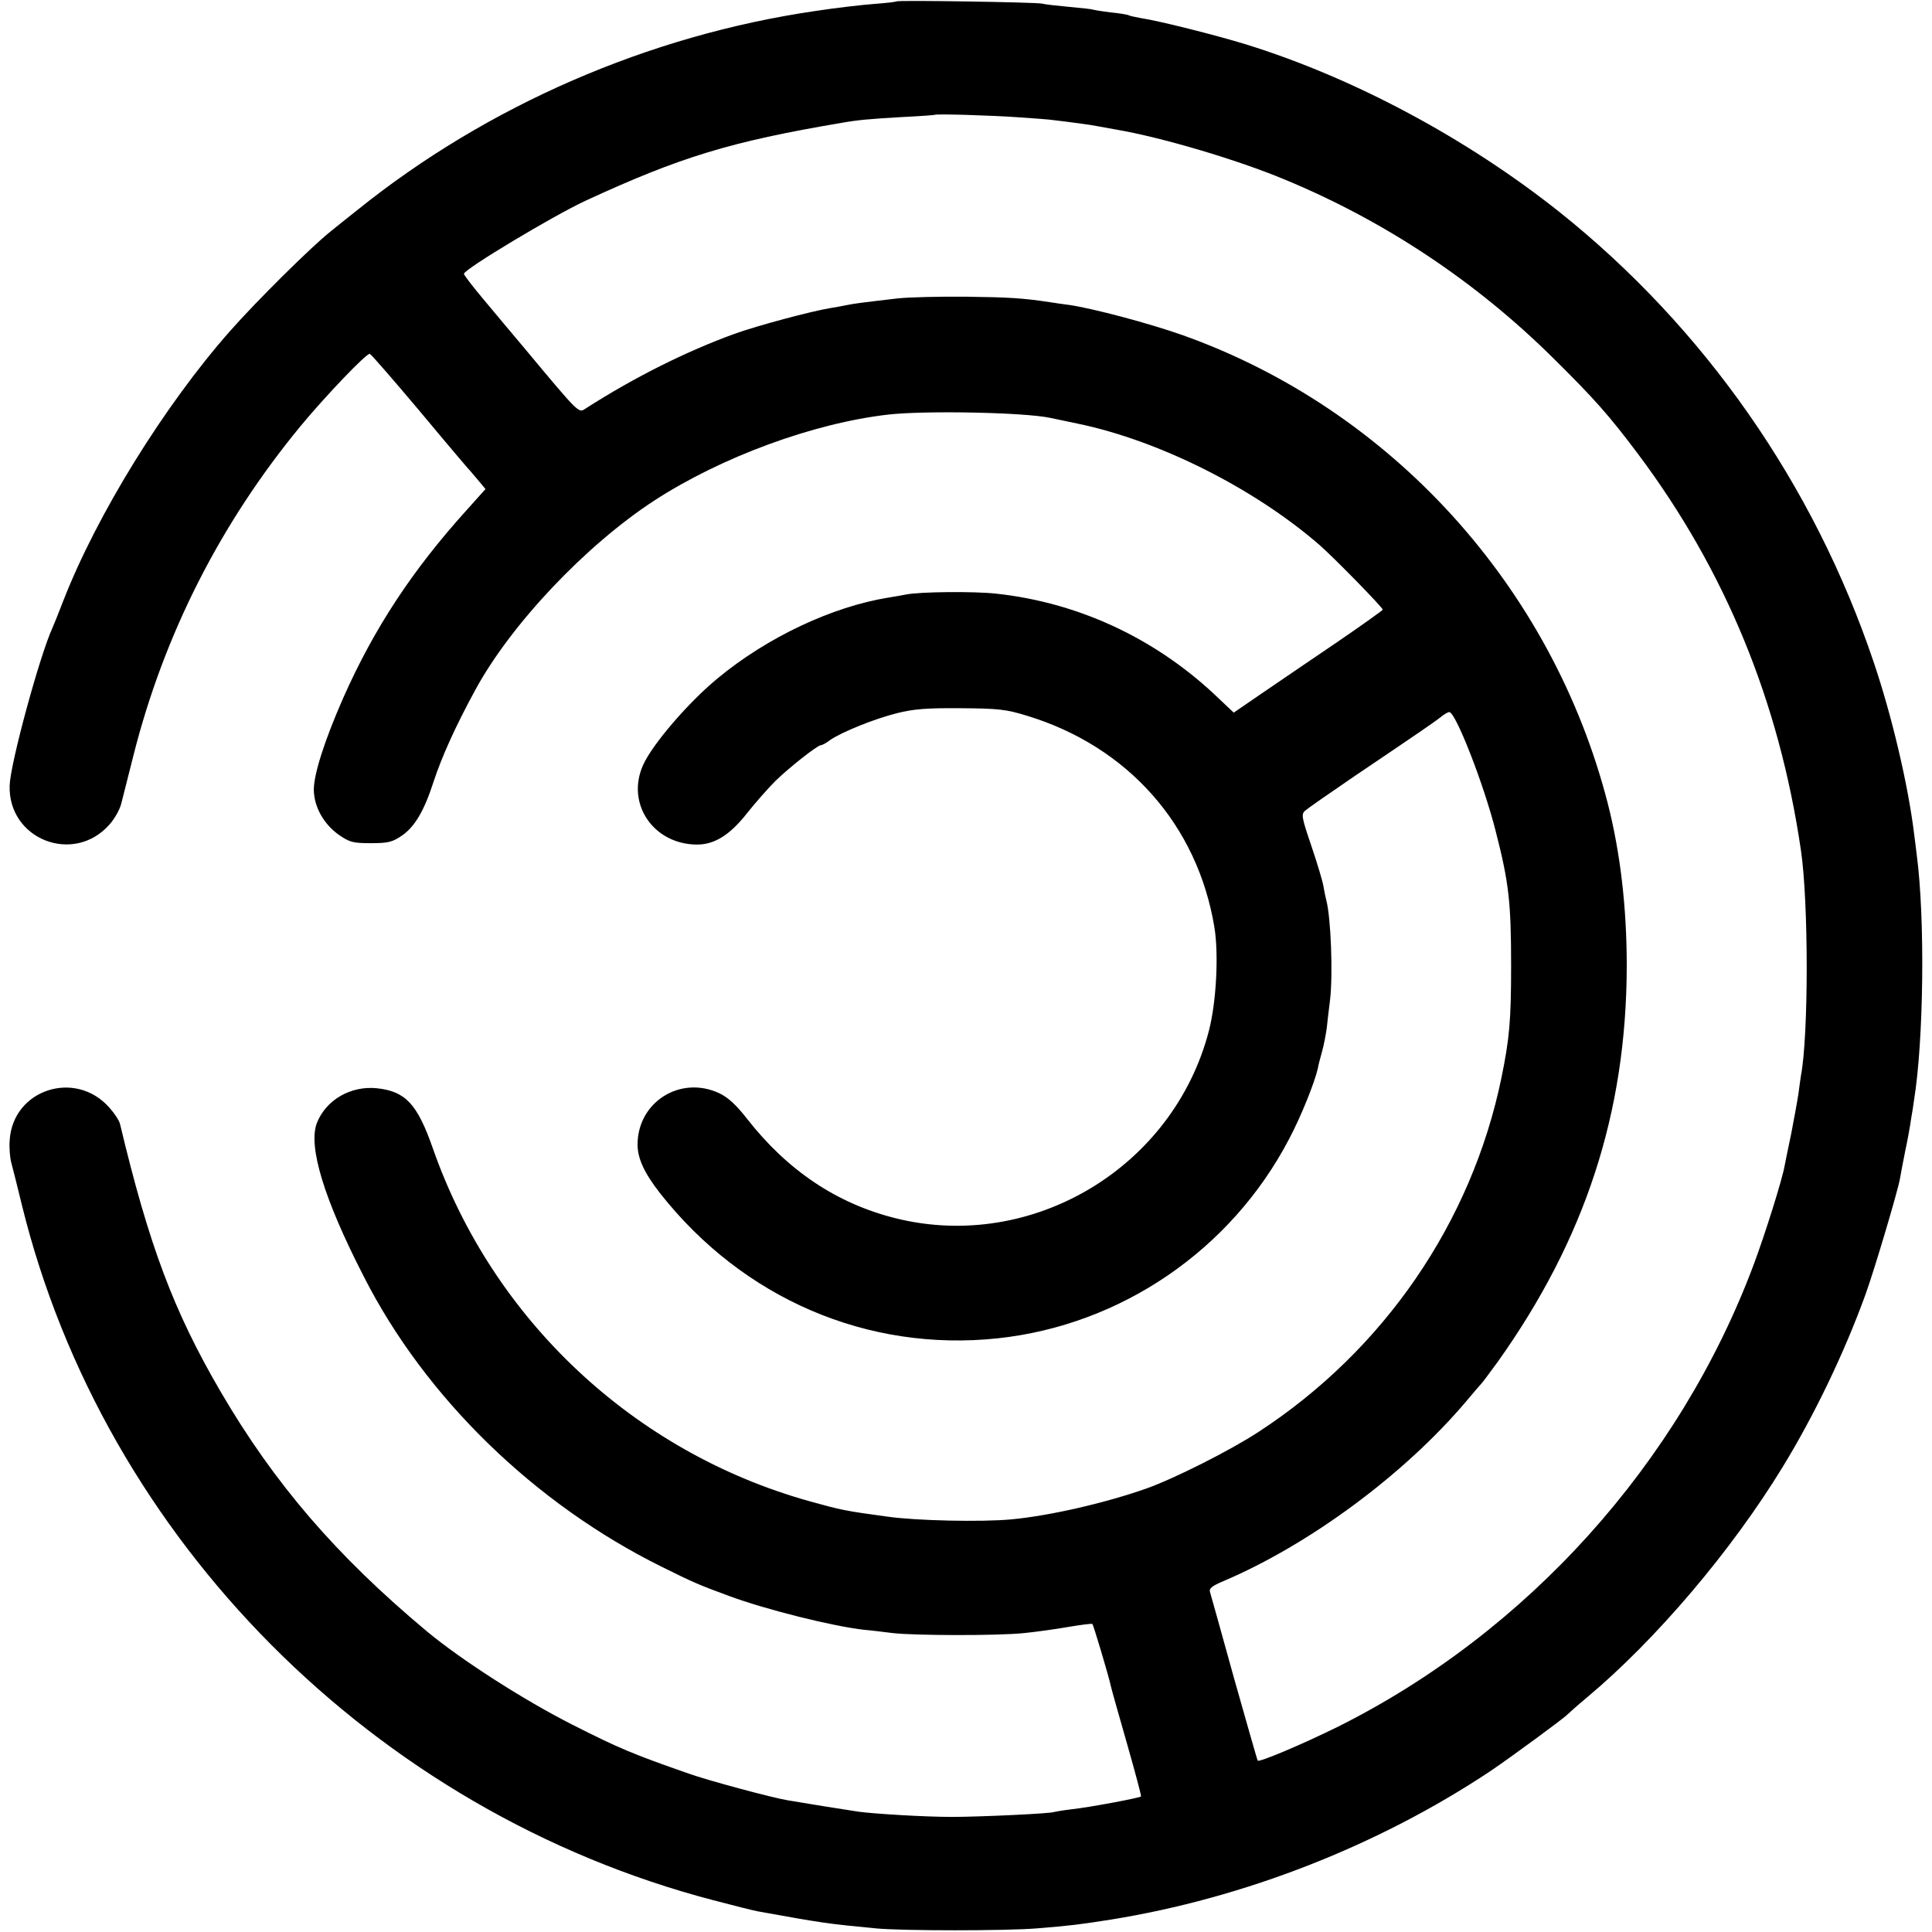 <?xml version="1.0" standalone="no"?>
<!DOCTYPE svg PUBLIC "-//W3C//DTD SVG 20010904//EN"
 "http://www.w3.org/TR/2001/REC-SVG-20010904/DTD/svg10.dtd">
<svg version="1.0" xmlns="http://www.w3.org/2000/svg"
 width="700pt" height="700pt" viewBox="0 0 700 700"
 preserveAspectRatio="xMidYMid meet">
<g transform="translate(0,700) scale(0.1,-0.1)"
fill="#000000" stroke="none">
<path d="M3248 6995 c-2 -2 -37 -6 -78 -9 -41 -3 -139 -14 -217 -26 -602 -88
-1187 -342 -1657 -720 -38 -30 -83 -66 -100 -80 -71 -57 -265 -249 -363 -360
-238 -270 -481 -663 -603 -975 -17 -44 -35 -89 -40 -100 -46 -100 -152 -489
-155 -570 -7 -196 232 -290 362 -142 18 20 37 54 42 74 5 21 26 101 45 178
111 438 315 839 604 1190 90 109 241 267 252 263 5 -2 86 -95 181 -208 94
-113 178 -212 186 -220 7 -8 22 -26 33 -39 l19 -23 -69 -77 c-196 -217 -335
-428 -447 -681 -68 -155 -106 -275 -106 -332 1 -62 36 -124 91 -163 39 -27 52
-30 116 -30 63 0 78 4 113 28 46 32 80 90 113 192 30 92 81 205 152 335 129
238 400 524 648 686 245 159 578 281 849 312 135 15 492 8 586 -12 11 -2 56
-12 100 -21 294 -61 637 -233 874 -438 52 -45 231 -228 231 -236 -1 -3 -74
-55 -163 -116 -89 -60 -210 -143 -269 -183 l-108 -74 -74 70 c-219 203 -492
329 -786 361 -80 9 -279 7 -327 -3 -15 -3 -44 -8 -63 -11 -205 -33 -440 -144
-619 -292 -105 -86 -237 -239 -271 -315 -63 -140 38 -288 196 -288 63 0 119
35 181 114 31 39 77 91 102 116 49 48 153 130 165 130 5 0 20 8 34 19 41 28
158 76 242 97 59 15 108 19 230 18 137 -1 165 -4 240 -27 366 -111 619 -396
680 -767 16 -98 7 -271 -20 -375 -129 -496 -641 -802 -1135 -679 -212 53 -391
172 -538 360 -39 50 -69 78 -101 93 -141 66 -296 -32 -296 -186 0 -51 25 -104
82 -177 301 -382 752 -575 1223 -525 447 48 845 320 1055 721 44 83 93 205
105 258 1 8 8 35 15 60 7 25 14 63 17 85 2 22 8 68 12 102 11 93 3 302 -14
363 -2 8 -7 30 -10 49 -3 19 -23 85 -44 147 -35 103 -37 114 -22 127 9 8 88
63 176 123 243 164 288 195 314 215 13 11 27 19 32 19 23 0 125 -261 168 -431
48 -187 56 -258 56 -489 0 -198 -6 -263 -35 -405 -108 -524 -426 -987 -880
-1283 -102 -67 -307 -170 -406 -205 -147 -52 -350 -99 -490 -112 -107 -10
-345 -5 -449 10 -154 21 -164 23 -283 56 -636 178 -1147 658 -1364 1279 -56
160 -99 206 -202 217 -95 10 -185 -42 -218 -126 -32 -84 25 -274 170 -556 223
-439 619 -824 1080 -1052 115 -57 131 -64 242 -105 135 -50 376 -110 490 -123
25 -2 72 -8 105 -12 78 -9 379 -10 475 0 41 4 113 14 159 22 47 8 86 13 89 11
4 -5 59 -188 67 -226 3 -14 30 -108 59 -210 29 -102 52 -187 50 -189 -5 -5
-184 -39 -249 -46 -33 -4 -62 -9 -65 -10 -9 -6 -274 -18 -370 -18 -100 0 -281
11 -340 19 -35 5 -197 31 -255 41 -56 9 -290 72 -360 97 -203 71 -249 90 -423
178 -177 90 -401 234 -525 337 -328 274 -553 535 -749 871 -169 290 -258 527
-363 967 -3 13 -20 39 -38 59 -123 141 -351 67 -362 -118 -2 -27 1 -63 6 -81
5 -18 22 -86 38 -152 298 -1214 1278 -2199 2506 -2520 72 -19 144 -37 160 -40
238 -43 252 -45 430 -62 95 -9 469 -9 580 0 123 10 156 14 270 32 484 78 969
268 1375 538 71 48 269 193 280 206 3 3 34 31 70 61 250 209 524 532 709 835
115 188 224 415 300 625 31 85 117 374 125 420 2 14 11 59 19 100 9 41 18 93
21 115 4 22 9 54 11 70 35 217 40 656 10 885 -2 19 -7 55 -10 80 -22 179 -81
428 -146 620 -217 645 -614 1213 -1139 1632 -336 267 -745 486 -1135 607 -110
34 -318 86 -379 95 -21 4 -41 8 -45 10 -4 3 -34 8 -66 11 -33 4 -62 9 -65 10
-3 2 -41 6 -85 10 -44 4 -89 9 -100 12 -24 5 -522 13 -527 8z m443 -420 c57
-4 113 -8 124 -10 60 -7 143 -18 160 -22 11 -2 43 -8 72 -13 163 -28 437 -109
609 -181 362 -150 692 -370 969 -644 151 -149 205 -210 310 -350 316 -422 511
-896 590 -1435 28 -189 28 -673 0 -818 -1 -9 -6 -39 -9 -65 -4 -27 -16 -92
-26 -144 -11 -53 -22 -105 -24 -117 -9 -51 -71 -248 -111 -355 -269 -722 -822
-1336 -1511 -1679 -128 -63 -282 -128 -287 -121 -2 2 -40 137 -86 299 -45 162
-84 303 -87 312 -4 13 8 22 48 39 311 132 655 386 878 649 30 36 57 67 60 70
3 3 28 37 56 75 317 445 467 903 468 1435 0 212 -23 410 -69 590 -202 785
-785 1427 -1541 1696 -122 43 -322 96 -409 109 -22 3 -53 7 -70 10 -99 15
-148 18 -306 20 -97 1 -208 -2 -245 -6 -138 -16 -159 -19 -184 -24 -14 -3 -41
-8 -60 -11 -69 -11 -267 -64 -350 -94 -173 -63 -360 -156 -538 -270 -26 -17
-19 -25 -224 221 -35 41 -98 117 -140 167 -43 51 -78 96 -77 100 1 17 325 211
439 264 344 159 527 215 930 283 56 10 97 14 220 21 63 3 116 7 117 8 5 4 207
-2 304 -9z"/>
</g>
</svg>
